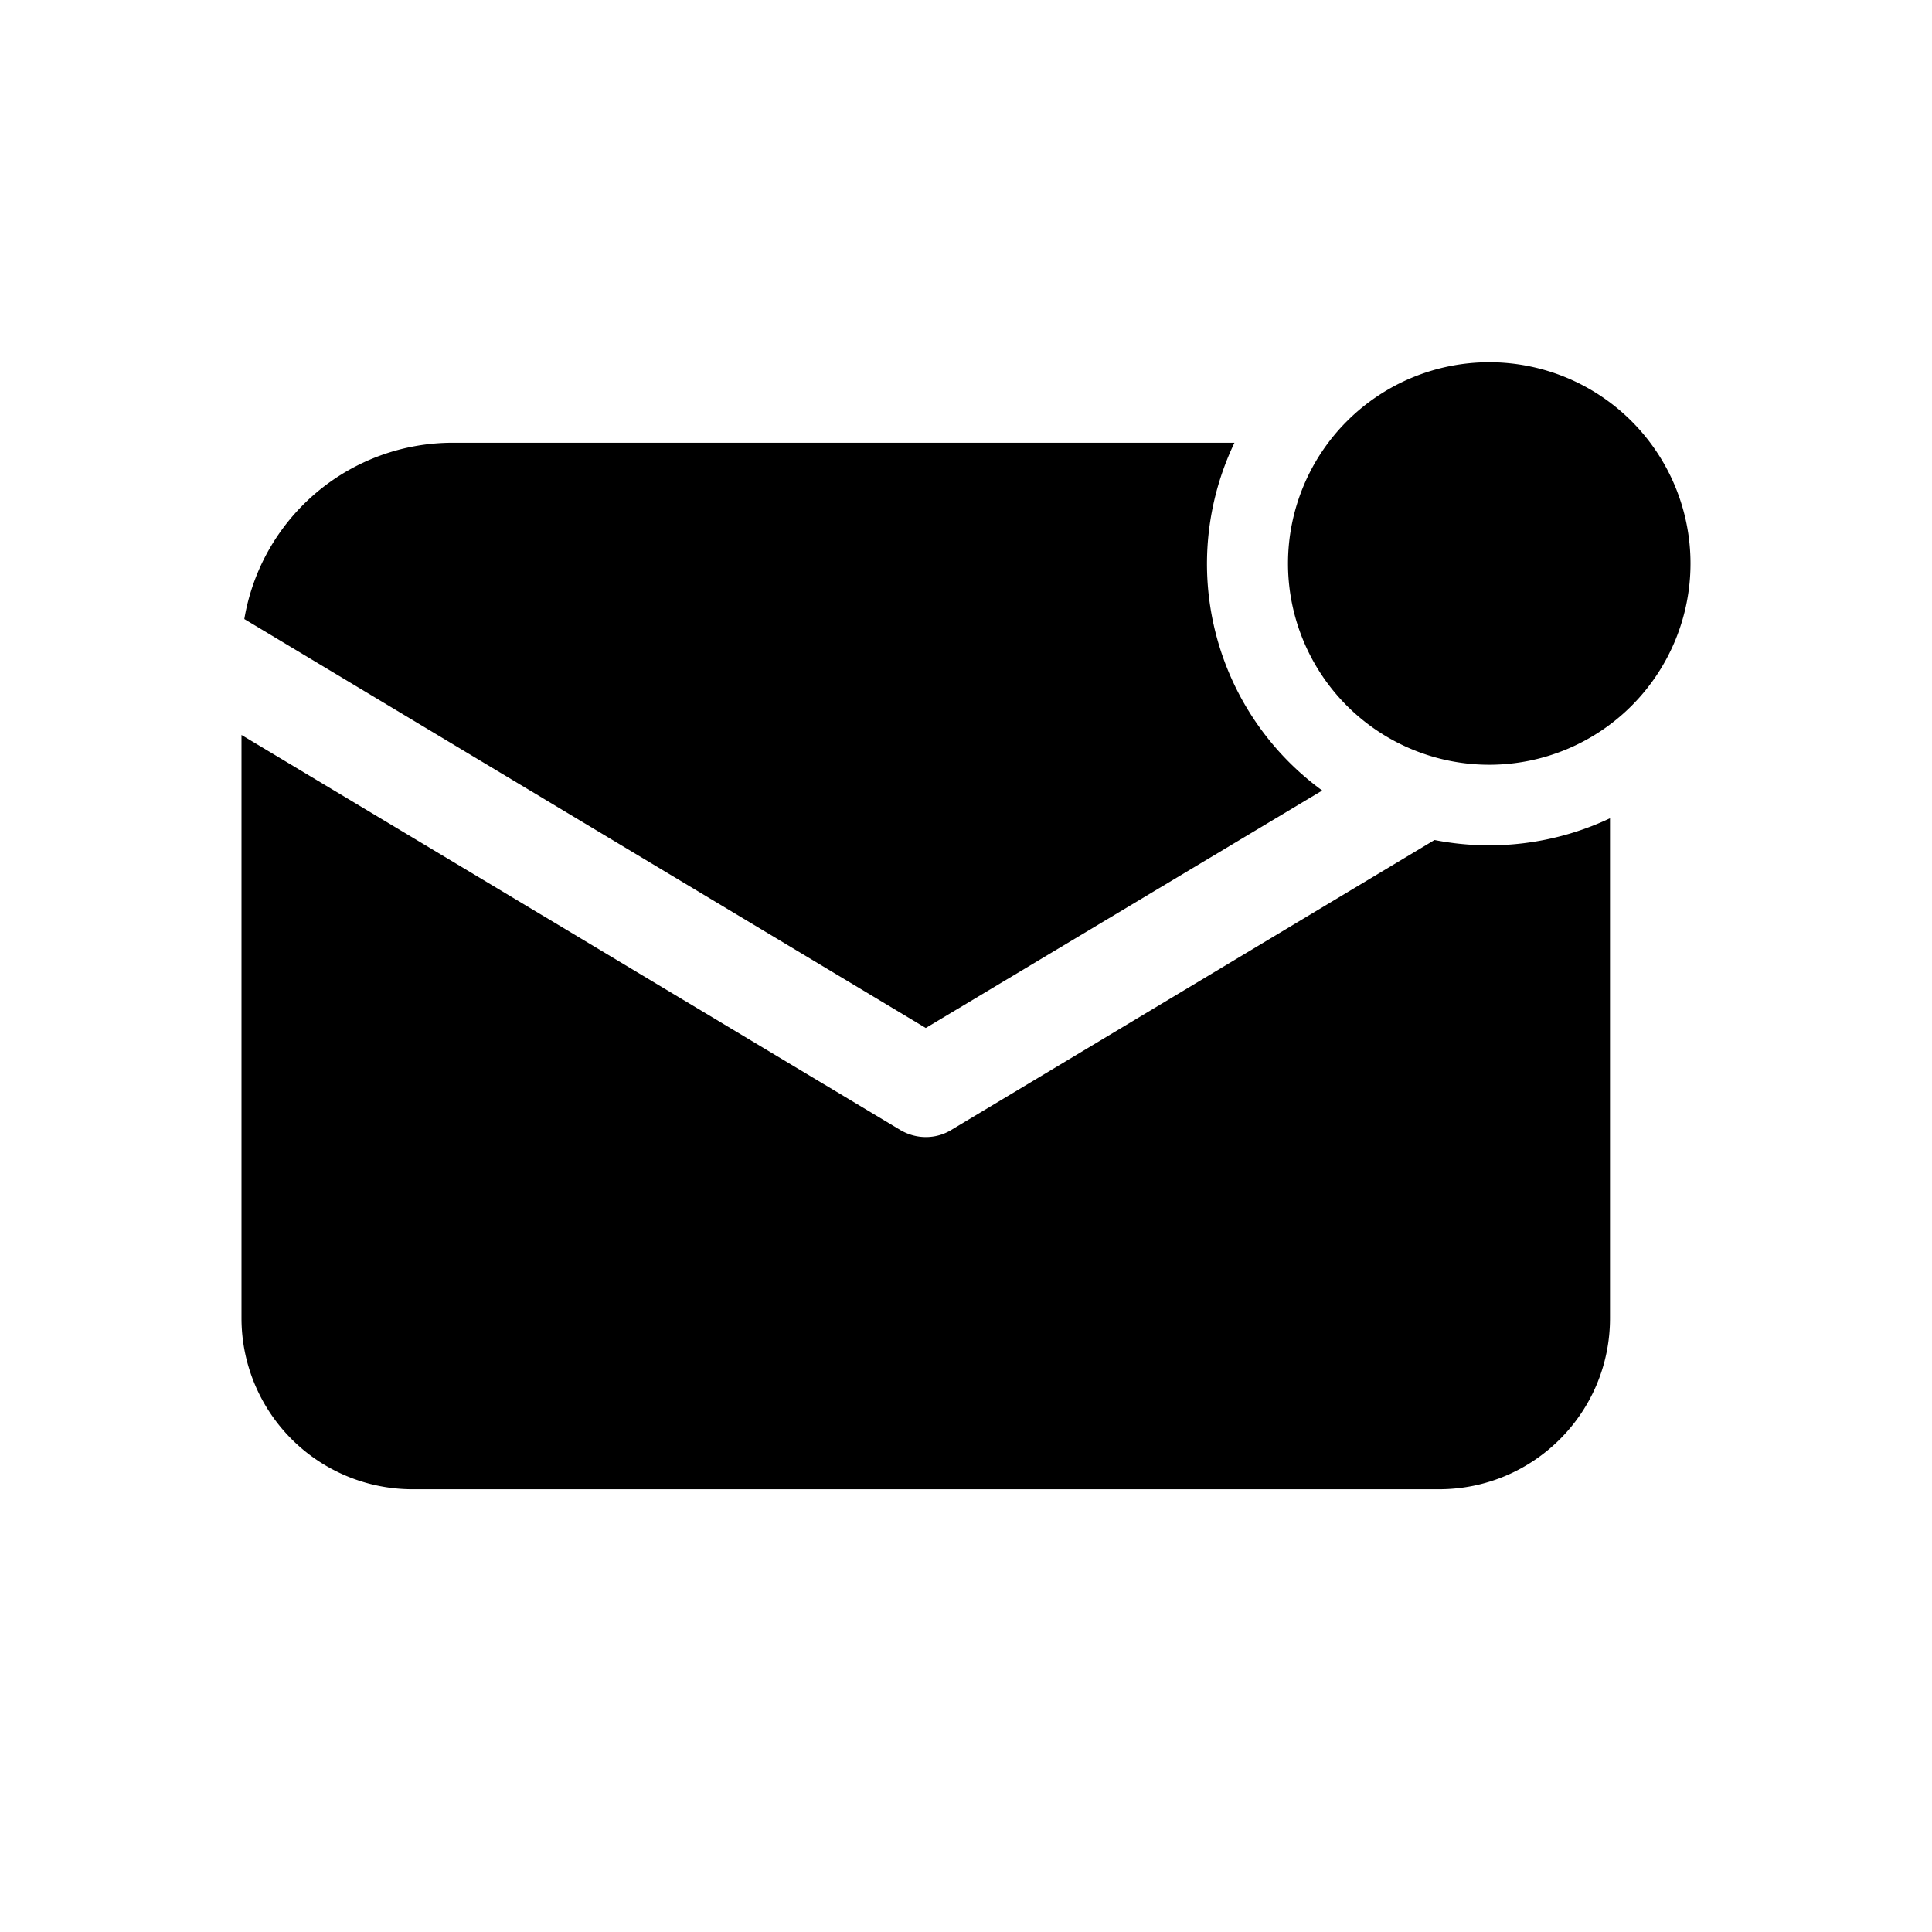 <svg fill="currentColor" viewBox="0 0 48 48"><path d="m6 18.26 16.36 9.81c.4.24.89.24 1.28 0l12-7.2a7.04 7.04 0 0 0 4.36-.54v12.42C40 35.1 38.1 37 35.75 37h-25.5A4.25 4.25 0 0 1 6 32.75v-14.5ZM30.67 11a6.97 6.97 0 0 0 2.18 8.64L23 25.54 6.07 15.38A5.25 5.25 0 0 1 11.25 11h19.42ZM37 9a5 5 0 1 1 0 10 5 5 0 0 1 0-10Z"/></svg>